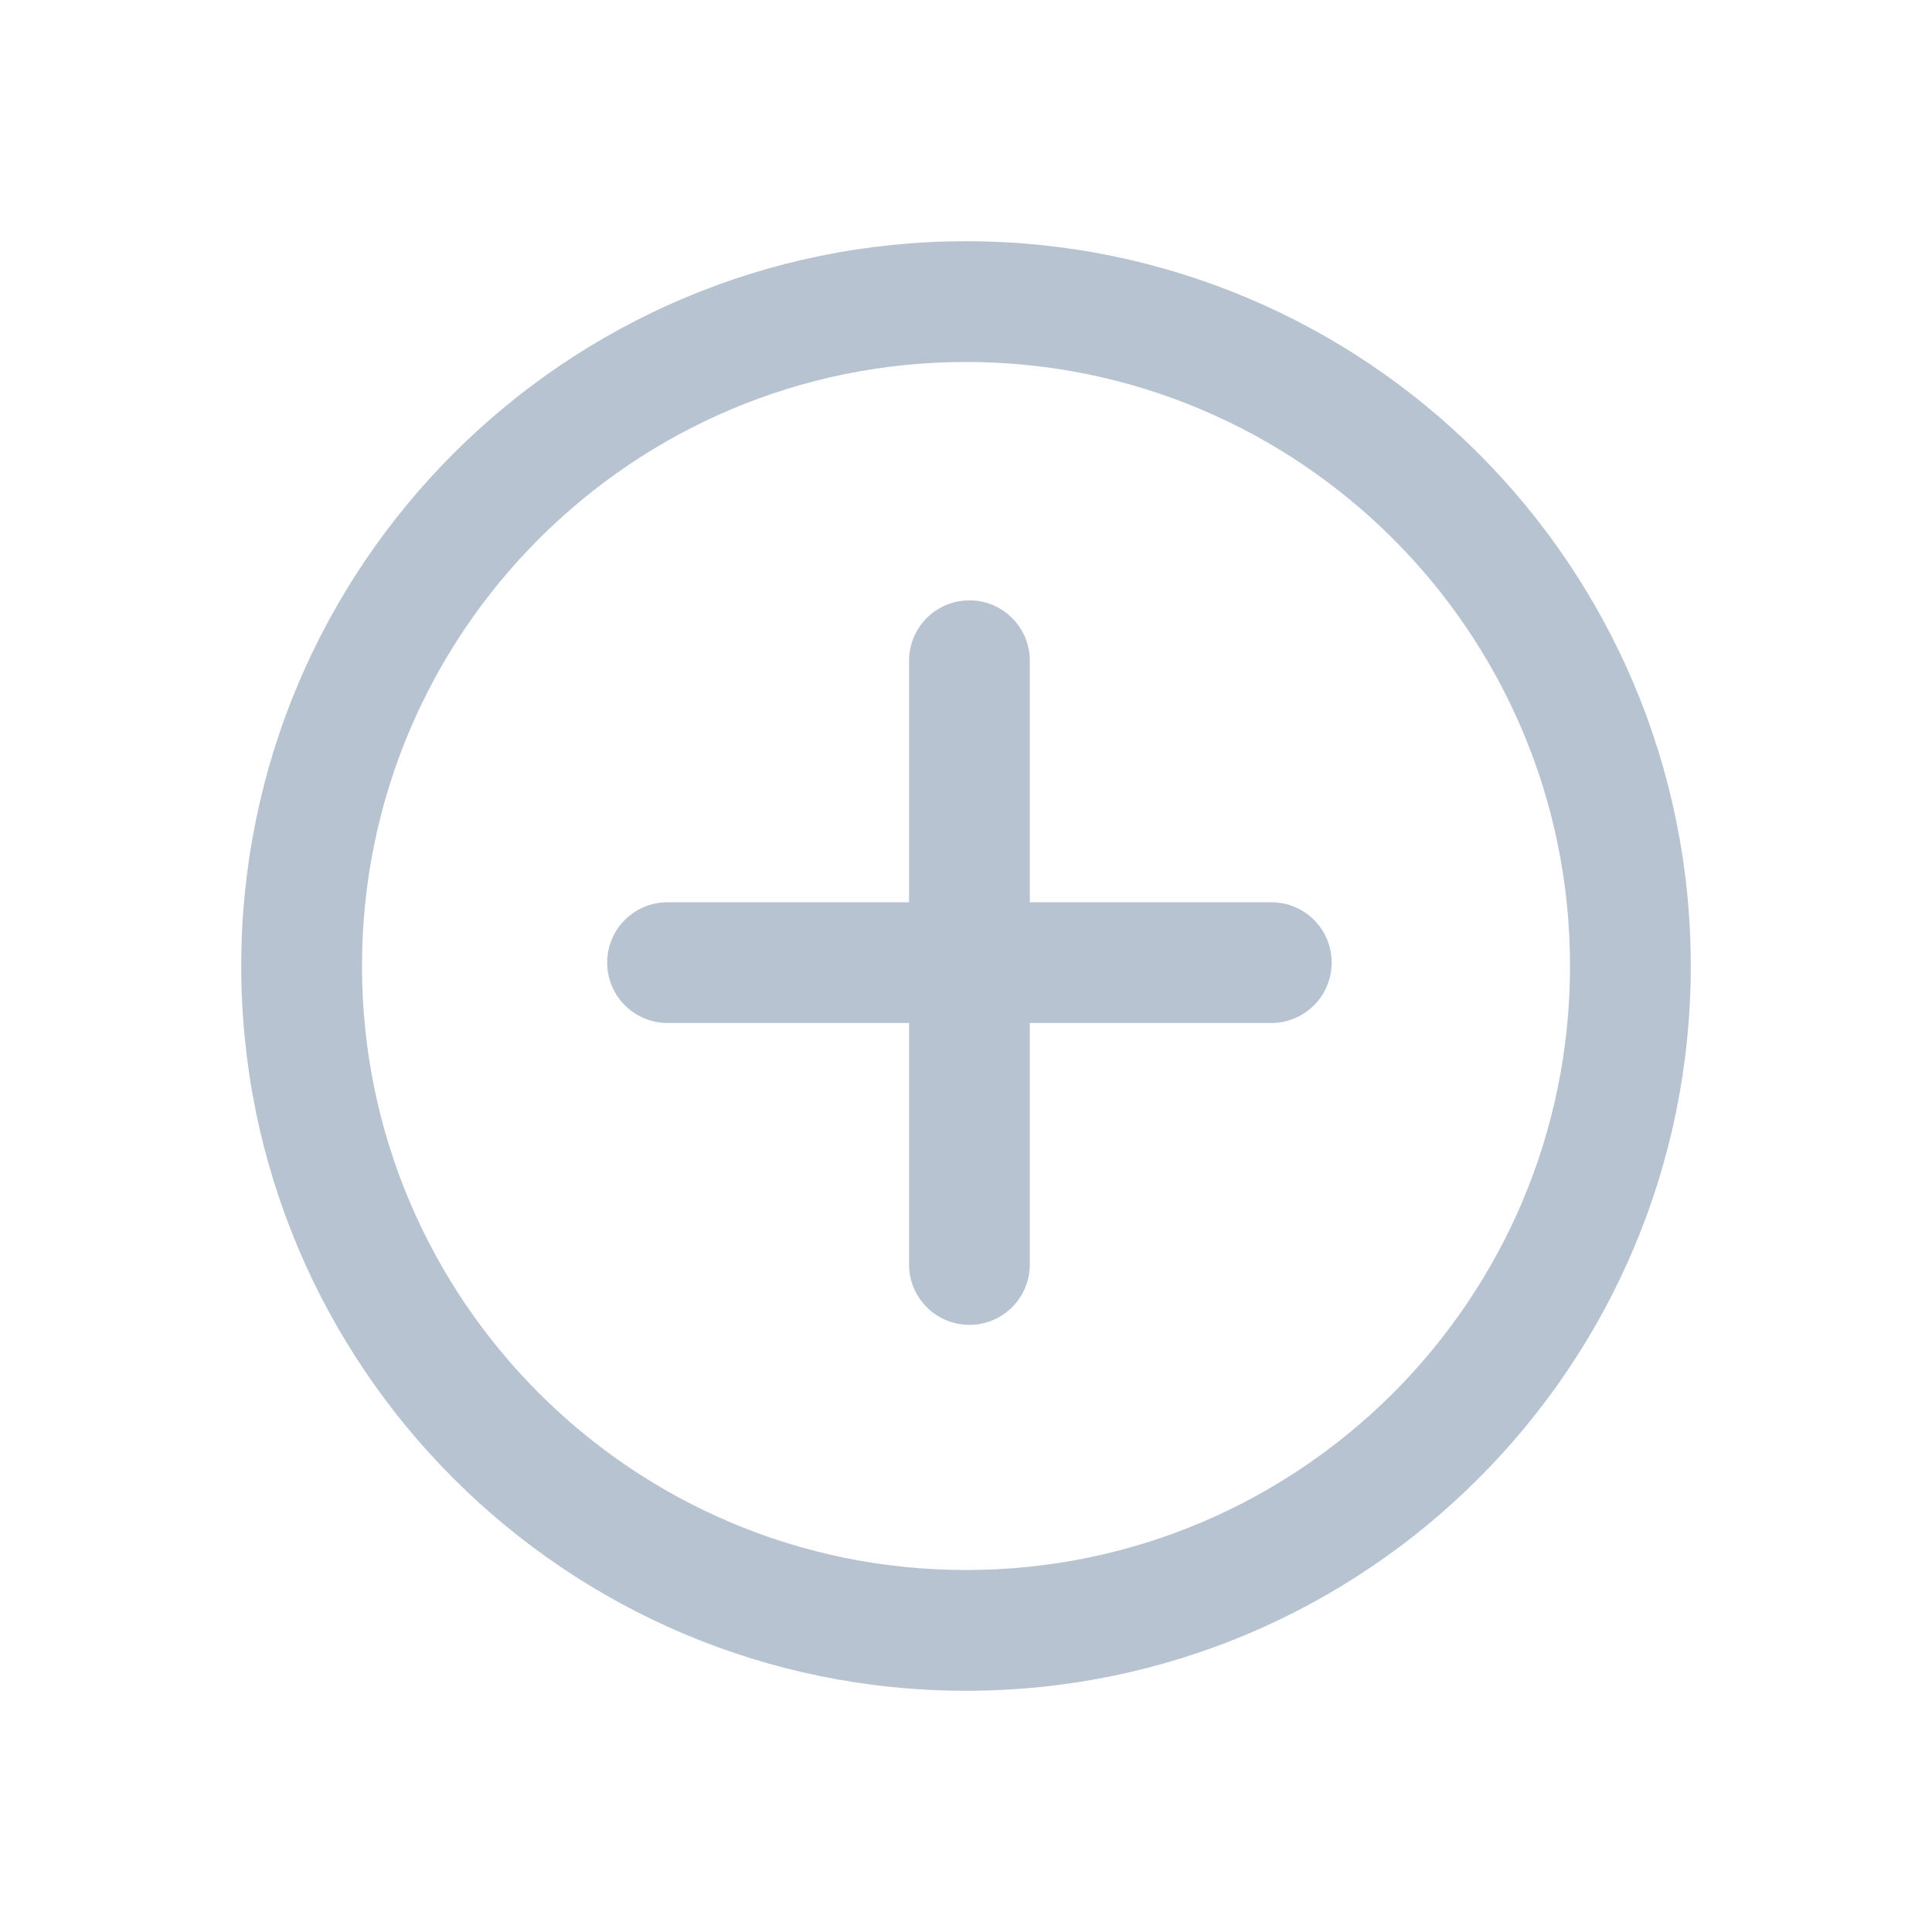 <svg width="36" height="36" viewBox="0 0 36 36" fill="none"
    xmlns="http://www.w3.org/2000/svg">
    <path d="M19.189 12.312C19.189 11.69 18.685 11.187 18.064 11.187C17.442 11.187 16.939 11.69 16.939 12.312V16.812H12.439C11.817 16.812 11.314 17.315 11.314 17.937C11.314 18.558 11.817 19.062 12.439 19.062H16.939V23.562C16.939 24.183 17.442 24.687 18.064 24.687C18.685 24.687 19.189 24.183 19.189 23.562V19.062H23.689C24.31 19.062 24.814 18.558 24.814 17.937C24.814 17.315 24.31 16.812 23.689 16.812H19.189V12.312Z" fill="#B8C3D2"/>
    <path fill-rule="evenodd" clip-rule="evenodd" d="M18 6.745C11.784 6.745 6.745 11.784 6.745 18C6.745 24.216 11.784 29.255 18 29.255C24.216 29.255 29.255 24.216 29.255 18C29.255 11.784 24.216 6.745 18 6.745ZM4.495 18C4.495 10.541 10.541 4.495 18 4.495C25.459 4.495 31.505 10.541 31.505 18C31.505 25.459 25.459 31.505 18 31.505C10.541 31.505 4.495 25.459 4.495 18Z" fill="#B8C3D2"/>
</svg>
